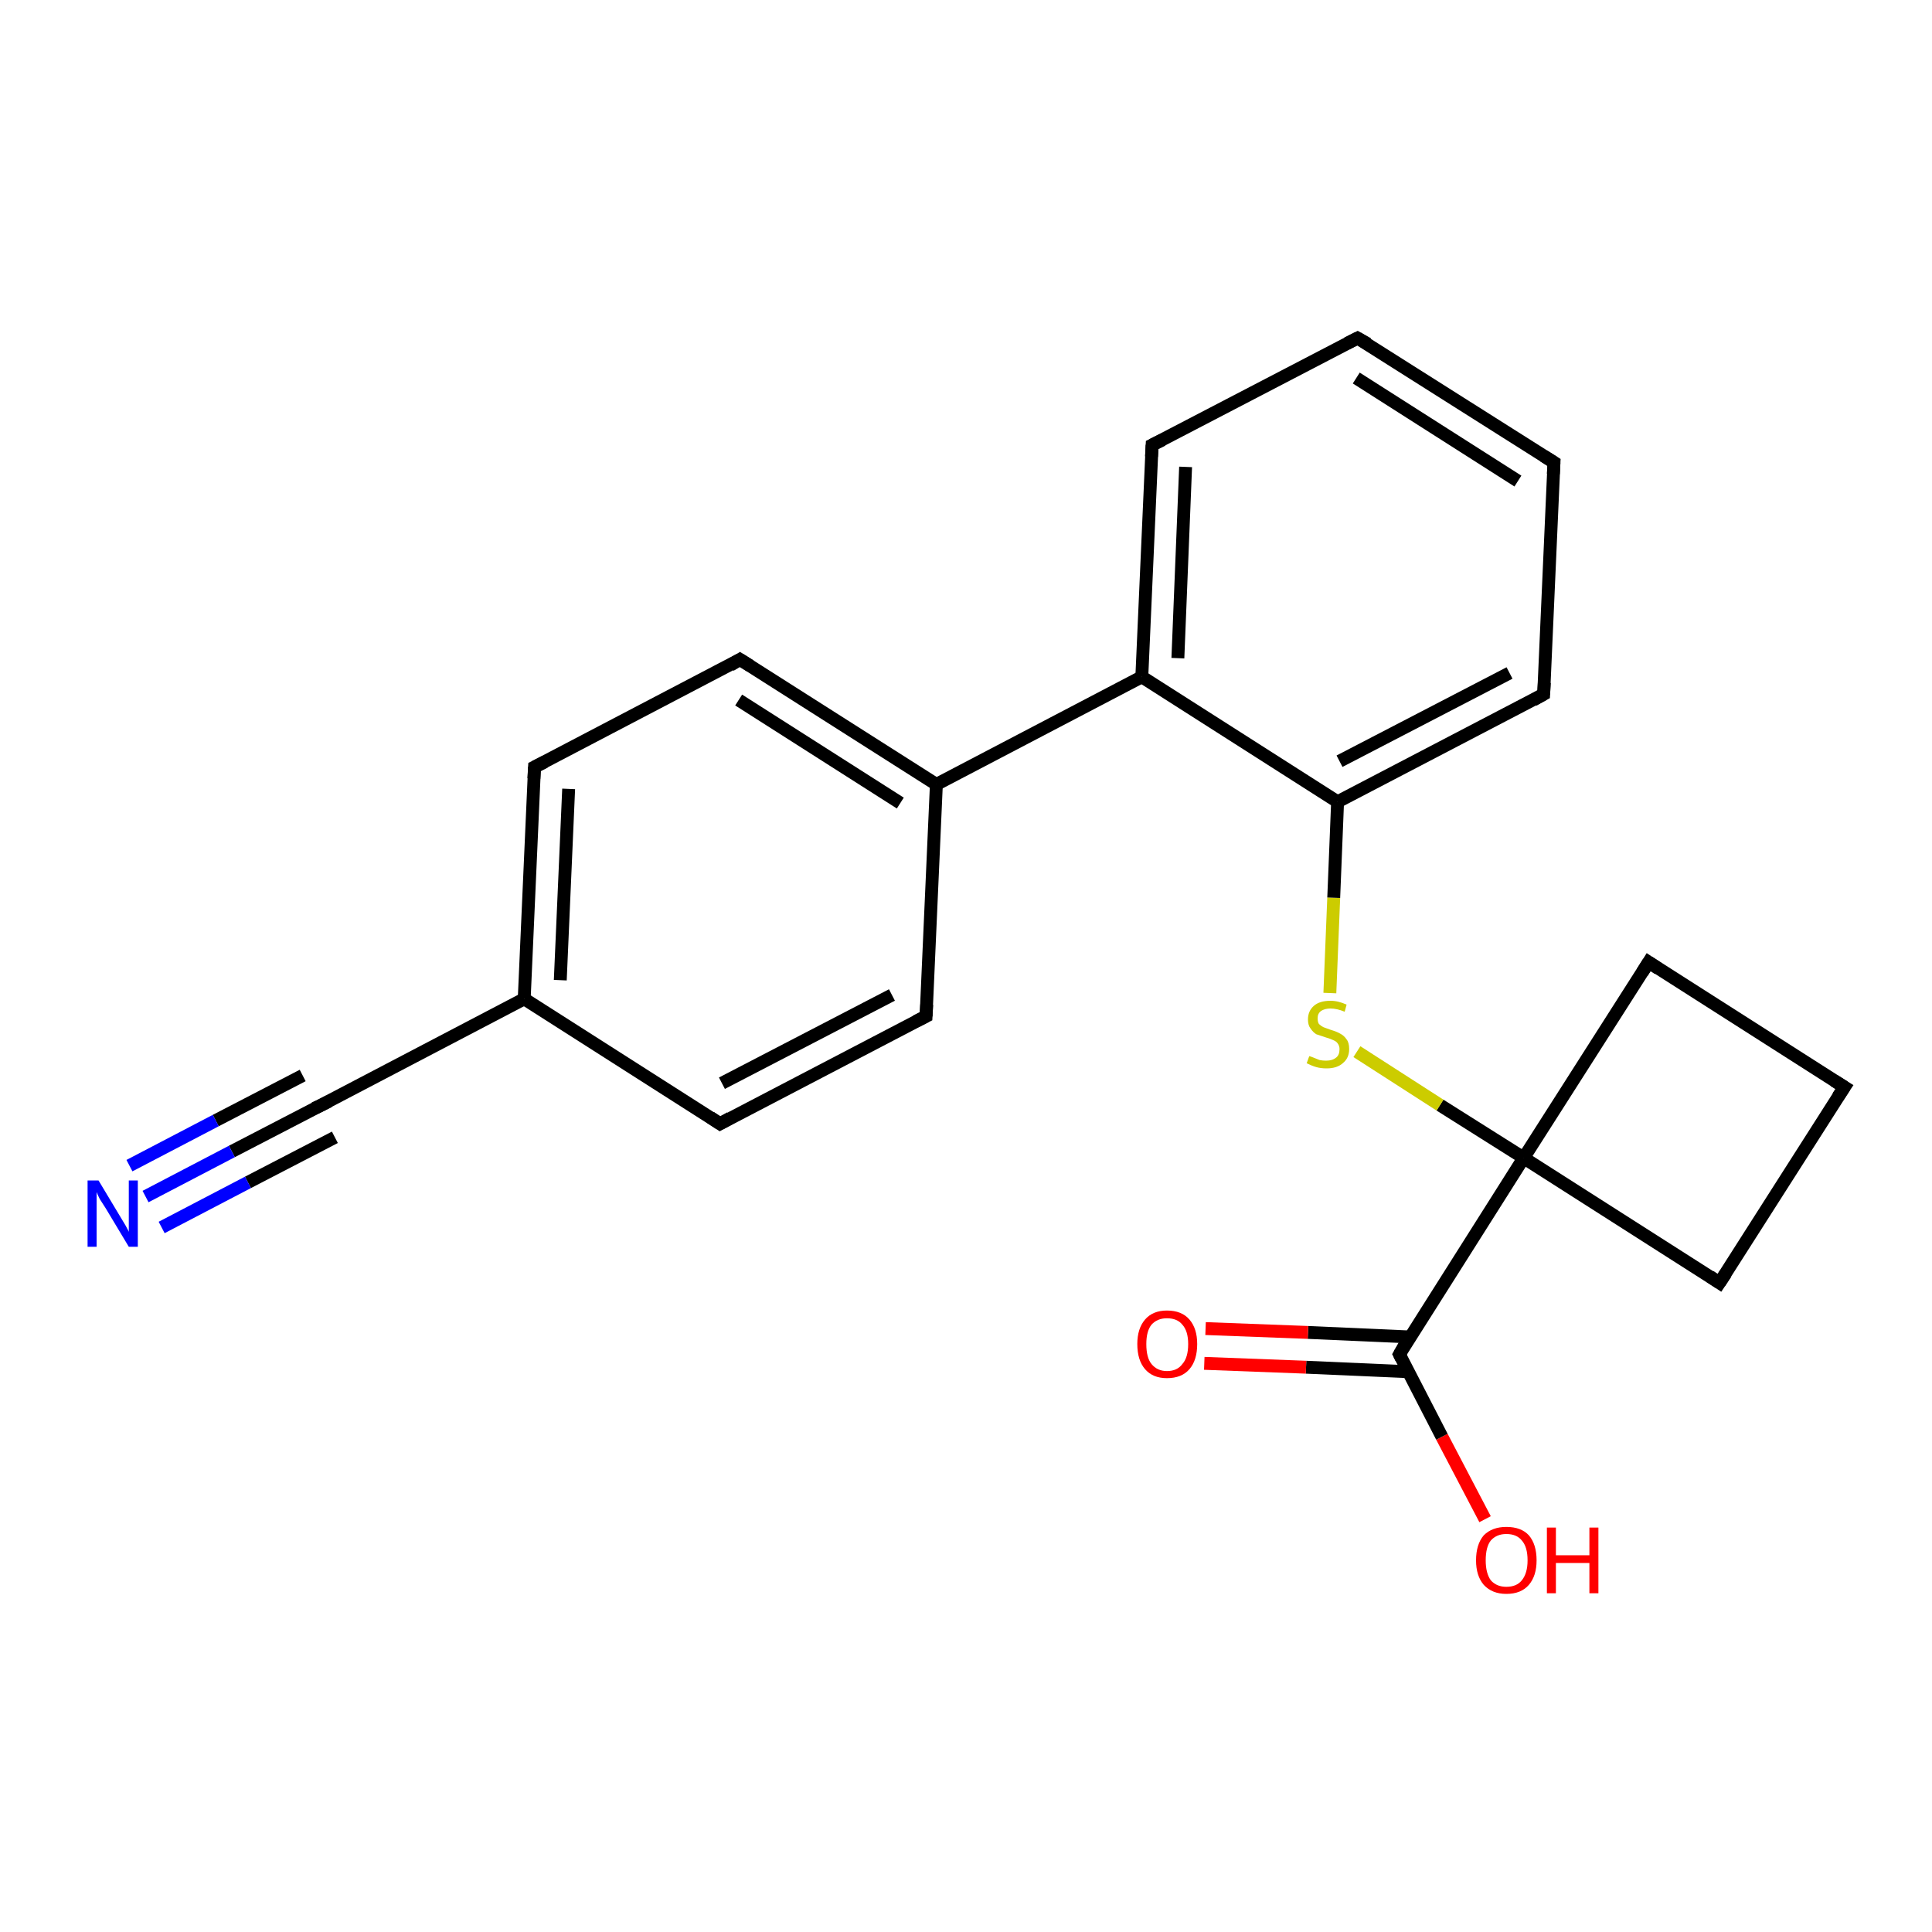 <?xml version='1.0' encoding='iso-8859-1'?>
<svg version='1.1' baseProfile='full'
              xmlns='http://www.w3.org/2000/svg'
                      xmlns:rdkit='http://www.rdkit.org/xml'
                      xmlns:xlink='http://www.w3.org/1999/xlink'
                  xml:space='preserve'
width='300px' height='300px' viewBox='0 0 300 300'>
<!-- END OF HEADER -->
<rect style='opacity:1.0;fill:#FFFFFF;stroke:none' width='300.0' height='300.0' x='0.0' y='0.0'> </rect>
<path class='bond-0 atom-0 atom-1' d='M 230.6,235.9 L 223.9,223.1' style='fill:none;fill-rule:evenodd;stroke:#FF0000;stroke-width:2.0px;stroke-linecap:butt;stroke-linejoin:miter;stroke-opacity:1' />
<path class='bond-0 atom-0 atom-1' d='M 223.9,223.1 L 217.3,210.3' style='fill:none;fill-rule:evenodd;stroke:#000000;stroke-width:2.0px;stroke-linecap:butt;stroke-linejoin:miter;stroke-opacity:1' />
<path class='bond-1 atom-1 atom-2' d='M 218.9,207.6 L 203.1,206.9' style='fill:none;fill-rule:evenodd;stroke:#000000;stroke-width:2.0px;stroke-linecap:butt;stroke-linejoin:miter;stroke-opacity:1' />
<path class='bond-1 atom-1 atom-2' d='M 203.1,206.9 L 187.2,206.3' style='fill:none;fill-rule:evenodd;stroke:#FF0000;stroke-width:2.0px;stroke-linecap:butt;stroke-linejoin:miter;stroke-opacity:1' />
<path class='bond-1 atom-1 atom-2' d='M 218.7,213.0 L 202.8,212.3' style='fill:none;fill-rule:evenodd;stroke:#000000;stroke-width:2.0px;stroke-linecap:butt;stroke-linejoin:miter;stroke-opacity:1' />
<path class='bond-1 atom-1 atom-2' d='M 202.8,212.3 L 187.0,211.7' style='fill:none;fill-rule:evenodd;stroke:#FF0000;stroke-width:2.0px;stroke-linecap:butt;stroke-linejoin:miter;stroke-opacity:1' />
<path class='bond-2 atom-1 atom-3' d='M 217.3,210.3 L 236.6,179.8' style='fill:none;fill-rule:evenodd;stroke:#000000;stroke-width:2.0px;stroke-linecap:butt;stroke-linejoin:miter;stroke-opacity:1' />
<path class='bond-3 atom-3 atom-4' d='M 236.6,179.8 L 256.0,149.4' style='fill:none;fill-rule:evenodd;stroke:#000000;stroke-width:2.0px;stroke-linecap:butt;stroke-linejoin:miter;stroke-opacity:1' />
<path class='bond-4 atom-4 atom-5' d='M 256.0,149.4 L 286.4,168.8' style='fill:none;fill-rule:evenodd;stroke:#000000;stroke-width:2.0px;stroke-linecap:butt;stroke-linejoin:miter;stroke-opacity:1' />
<path class='bond-5 atom-5 atom-6' d='M 286.4,168.8 L 267.0,199.2' style='fill:none;fill-rule:evenodd;stroke:#000000;stroke-width:2.0px;stroke-linecap:butt;stroke-linejoin:miter;stroke-opacity:1' />
<path class='bond-6 atom-3 atom-7' d='M 236.6,179.8 L 223.6,171.6' style='fill:none;fill-rule:evenodd;stroke:#000000;stroke-width:2.0px;stroke-linecap:butt;stroke-linejoin:miter;stroke-opacity:1' />
<path class='bond-6 atom-3 atom-7' d='M 223.6,171.6 L 210.7,163.3' style='fill:none;fill-rule:evenodd;stroke:#CCCC00;stroke-width:2.0px;stroke-linecap:butt;stroke-linejoin:miter;stroke-opacity:1' />
<path class='bond-7 atom-7 atom-8' d='M 206.5,154.2 L 207.1,139.4' style='fill:none;fill-rule:evenodd;stroke:#CCCC00;stroke-width:2.0px;stroke-linecap:butt;stroke-linejoin:miter;stroke-opacity:1' />
<path class='bond-7 atom-7 atom-8' d='M 207.1,139.4 L 207.7,124.5' style='fill:none;fill-rule:evenodd;stroke:#000000;stroke-width:2.0px;stroke-linecap:butt;stroke-linejoin:miter;stroke-opacity:1' />
<path class='bond-8 atom-8 atom-9' d='M 207.7,124.5 L 239.7,107.8' style='fill:none;fill-rule:evenodd;stroke:#000000;stroke-width:2.0px;stroke-linecap:butt;stroke-linejoin:miter;stroke-opacity:1' />
<path class='bond-8 atom-8 atom-9' d='M 208.0,118.2 L 234.4,104.5' style='fill:none;fill-rule:evenodd;stroke:#000000;stroke-width:2.0px;stroke-linecap:butt;stroke-linejoin:miter;stroke-opacity:1' />
<path class='bond-9 atom-9 atom-10' d='M 239.7,107.8 L 241.3,71.8' style='fill:none;fill-rule:evenodd;stroke:#000000;stroke-width:2.0px;stroke-linecap:butt;stroke-linejoin:miter;stroke-opacity:1' />
<path class='bond-10 atom-10 atom-11' d='M 241.3,71.8 L 210.8,52.5' style='fill:none;fill-rule:evenodd;stroke:#000000;stroke-width:2.0px;stroke-linecap:butt;stroke-linejoin:miter;stroke-opacity:1' />
<path class='bond-10 atom-10 atom-11' d='M 235.7,74.7 L 210.6,58.7' style='fill:none;fill-rule:evenodd;stroke:#000000;stroke-width:2.0px;stroke-linecap:butt;stroke-linejoin:miter;stroke-opacity:1' />
<path class='bond-11 atom-11 atom-12' d='M 210.8,52.5 L 178.9,69.1' style='fill:none;fill-rule:evenodd;stroke:#000000;stroke-width:2.0px;stroke-linecap:butt;stroke-linejoin:miter;stroke-opacity:1' />
<path class='bond-12 atom-12 atom-13' d='M 178.9,69.1 L 177.3,105.1' style='fill:none;fill-rule:evenodd;stroke:#000000;stroke-width:2.0px;stroke-linecap:butt;stroke-linejoin:miter;stroke-opacity:1' />
<path class='bond-12 atom-12 atom-13' d='M 184.1,72.5 L 182.9,102.2' style='fill:none;fill-rule:evenodd;stroke:#000000;stroke-width:2.0px;stroke-linecap:butt;stroke-linejoin:miter;stroke-opacity:1' />
<path class='bond-13 atom-13 atom-14' d='M 177.3,105.1 L 145.4,121.8' style='fill:none;fill-rule:evenodd;stroke:#000000;stroke-width:2.0px;stroke-linecap:butt;stroke-linejoin:miter;stroke-opacity:1' />
<path class='bond-14 atom-14 atom-15' d='M 145.4,121.8 L 114.9,102.4' style='fill:none;fill-rule:evenodd;stroke:#000000;stroke-width:2.0px;stroke-linecap:butt;stroke-linejoin:miter;stroke-opacity:1' />
<path class='bond-14 atom-14 atom-15' d='M 139.8,124.7 L 114.7,108.7' style='fill:none;fill-rule:evenodd;stroke:#000000;stroke-width:2.0px;stroke-linecap:butt;stroke-linejoin:miter;stroke-opacity:1' />
<path class='bond-15 atom-15 atom-16' d='M 114.9,102.4 L 83.0,119.1' style='fill:none;fill-rule:evenodd;stroke:#000000;stroke-width:2.0px;stroke-linecap:butt;stroke-linejoin:miter;stroke-opacity:1' />
<path class='bond-16 atom-16 atom-17' d='M 83.0,119.1 L 81.4,155.1' style='fill:none;fill-rule:evenodd;stroke:#000000;stroke-width:2.0px;stroke-linecap:butt;stroke-linejoin:miter;stroke-opacity:1' />
<path class='bond-16 atom-16 atom-17' d='M 88.3,122.5 L 87.0,152.2' style='fill:none;fill-rule:evenodd;stroke:#000000;stroke-width:2.0px;stroke-linecap:butt;stroke-linejoin:miter;stroke-opacity:1' />
<path class='bond-17 atom-17 atom-18' d='M 81.4,155.1 L 111.8,174.5' style='fill:none;fill-rule:evenodd;stroke:#000000;stroke-width:2.0px;stroke-linecap:butt;stroke-linejoin:miter;stroke-opacity:1' />
<path class='bond-18 atom-18 atom-19' d='M 111.8,174.5 L 143.8,157.8' style='fill:none;fill-rule:evenodd;stroke:#000000;stroke-width:2.0px;stroke-linecap:butt;stroke-linejoin:miter;stroke-opacity:1' />
<path class='bond-18 atom-18 atom-19' d='M 112.1,168.2 L 138.5,154.5' style='fill:none;fill-rule:evenodd;stroke:#000000;stroke-width:2.0px;stroke-linecap:butt;stroke-linejoin:miter;stroke-opacity:1' />
<path class='bond-19 atom-17 atom-20' d='M 81.4,155.1 L 49.5,171.8' style='fill:none;fill-rule:evenodd;stroke:#000000;stroke-width:2.0px;stroke-linecap:butt;stroke-linejoin:miter;stroke-opacity:1' />
<path class='bond-20 atom-20 atom-21' d='M 49.5,171.8 L 36.0,178.8' style='fill:none;fill-rule:evenodd;stroke:#000000;stroke-width:2.0px;stroke-linecap:butt;stroke-linejoin:miter;stroke-opacity:1' />
<path class='bond-20 atom-20 atom-21' d='M 36.0,178.8 L 22.6,185.8' style='fill:none;fill-rule:evenodd;stroke:#0000FF;stroke-width:2.0px;stroke-linecap:butt;stroke-linejoin:miter;stroke-opacity:1' />
<path class='bond-20 atom-20 atom-21' d='M 52.0,176.6 L 38.5,183.6' style='fill:none;fill-rule:evenodd;stroke:#000000;stroke-width:2.0px;stroke-linecap:butt;stroke-linejoin:miter;stroke-opacity:1' />
<path class='bond-20 atom-20 atom-21' d='M 38.5,183.6 L 25.1,190.6' style='fill:none;fill-rule:evenodd;stroke:#0000FF;stroke-width:2.0px;stroke-linecap:butt;stroke-linejoin:miter;stroke-opacity:1' />
<path class='bond-20 atom-20 atom-21' d='M 47.0,167.0 L 33.5,174.0' style='fill:none;fill-rule:evenodd;stroke:#000000;stroke-width:2.0px;stroke-linecap:butt;stroke-linejoin:miter;stroke-opacity:1' />
<path class='bond-20 atom-20 atom-21' d='M 33.5,174.0 L 20.1,181.0' style='fill:none;fill-rule:evenodd;stroke:#0000FF;stroke-width:2.0px;stroke-linecap:butt;stroke-linejoin:miter;stroke-opacity:1' />
<path class='bond-21 atom-6 atom-3' d='M 267.0,199.2 L 236.6,179.8' style='fill:none;fill-rule:evenodd;stroke:#000000;stroke-width:2.0px;stroke-linecap:butt;stroke-linejoin:miter;stroke-opacity:1' />
<path class='bond-22 atom-13 atom-8' d='M 177.3,105.1 L 207.7,124.5' style='fill:none;fill-rule:evenodd;stroke:#000000;stroke-width:2.0px;stroke-linecap:butt;stroke-linejoin:miter;stroke-opacity:1' />
<path class='bond-23 atom-19 atom-14' d='M 143.8,157.8 L 145.4,121.8' style='fill:none;fill-rule:evenodd;stroke:#000000;stroke-width:2.0px;stroke-linecap:butt;stroke-linejoin:miter;stroke-opacity:1' />
<path d='M 217.6,210.9 L 217.3,210.3 L 218.2,208.7' style='fill:none;stroke:#000000;stroke-width:2.0px;stroke-linecap:butt;stroke-linejoin:miter;stroke-opacity:1;' />
<path d='M 255.0,151.0 L 256.0,149.4 L 257.5,150.4' style='fill:none;stroke:#000000;stroke-width:2.0px;stroke-linecap:butt;stroke-linejoin:miter;stroke-opacity:1;' />
<path d='M 284.8,167.8 L 286.4,168.8 L 285.4,170.3' style='fill:none;stroke:#000000;stroke-width:2.0px;stroke-linecap:butt;stroke-linejoin:miter;stroke-opacity:1;' />
<path d='M 268.0,197.7 L 267.0,199.2 L 265.5,198.2' style='fill:none;stroke:#000000;stroke-width:2.0px;stroke-linecap:butt;stroke-linejoin:miter;stroke-opacity:1;' />
<path d='M 238.1,108.7 L 239.7,107.8 L 239.8,106.0' style='fill:none;stroke:#000000;stroke-width:2.0px;stroke-linecap:butt;stroke-linejoin:miter;stroke-opacity:1;' />
<path d='M 241.2,73.6 L 241.3,71.8 L 239.7,70.8' style='fill:none;stroke:#000000;stroke-width:2.0px;stroke-linecap:butt;stroke-linejoin:miter;stroke-opacity:1;' />
<path d='M 212.4,53.4 L 210.8,52.5 L 209.2,53.3' style='fill:none;stroke:#000000;stroke-width:2.0px;stroke-linecap:butt;stroke-linejoin:miter;stroke-opacity:1;' />
<path d='M 180.5,68.3 L 178.9,69.1 L 178.8,70.9' style='fill:none;stroke:#000000;stroke-width:2.0px;stroke-linecap:butt;stroke-linejoin:miter;stroke-opacity:1;' />
<path d='M 116.5,103.4 L 114.9,102.4 L 113.4,103.3' style='fill:none;stroke:#000000;stroke-width:2.0px;stroke-linecap:butt;stroke-linejoin:miter;stroke-opacity:1;' />
<path d='M 84.6,118.3 L 83.0,119.1 L 82.9,120.9' style='fill:none;stroke:#000000;stroke-width:2.0px;stroke-linecap:butt;stroke-linejoin:miter;stroke-opacity:1;' />
<path d='M 110.3,173.5 L 111.8,174.5 L 113.4,173.6' style='fill:none;stroke:#000000;stroke-width:2.0px;stroke-linecap:butt;stroke-linejoin:miter;stroke-opacity:1;' />
<path d='M 142.2,158.6 L 143.8,157.8 L 143.9,156.0' style='fill:none;stroke:#000000;stroke-width:2.0px;stroke-linecap:butt;stroke-linejoin:miter;stroke-opacity:1;' />
<path d='M 51.1,171.0 L 49.5,171.8 L 48.8,172.1' style='fill:none;stroke:#000000;stroke-width:2.0px;stroke-linecap:butt;stroke-linejoin:miter;stroke-opacity:1;' />
<path class='atom-0' d='M 229.2 242.3
Q 229.2 239.8, 230.4 238.4
Q 231.7 237.1, 233.9 237.1
Q 236.2 237.1, 237.4 238.4
Q 238.6 239.8, 238.6 242.3
Q 238.6 244.7, 237.4 246.1
Q 236.2 247.5, 233.9 247.5
Q 231.7 247.5, 230.4 246.1
Q 229.2 244.7, 229.2 242.3
M 233.9 246.4
Q 235.5 246.4, 236.3 245.4
Q 237.2 244.3, 237.2 242.3
Q 237.2 240.2, 236.3 239.2
Q 235.5 238.2, 233.9 238.2
Q 232.4 238.2, 231.5 239.2
Q 230.7 240.2, 230.7 242.3
Q 230.7 244.3, 231.5 245.4
Q 232.4 246.4, 233.9 246.4
' fill='#FF0000'/>
<path class='atom-0' d='M 240.2 237.2
L 241.6 237.2
L 241.6 241.5
L 246.8 241.5
L 246.8 237.2
L 248.2 237.2
L 248.2 247.4
L 246.8 247.4
L 246.8 242.7
L 241.6 242.7
L 241.6 247.4
L 240.2 247.4
L 240.2 237.2
' fill='#FF0000'/>
<path class='atom-2' d='M 176.6 208.7
Q 176.6 206.3, 177.8 204.9
Q 179.0 203.5, 181.2 203.5
Q 183.5 203.5, 184.7 204.9
Q 185.9 206.3, 185.9 208.7
Q 185.9 211.2, 184.7 212.6
Q 183.5 214.0, 181.2 214.0
Q 179.0 214.0, 177.8 212.6
Q 176.6 211.2, 176.6 208.7
M 181.2 212.9
Q 182.8 212.9, 183.6 211.8
Q 184.5 210.8, 184.5 208.7
Q 184.5 206.7, 183.6 205.7
Q 182.8 204.7, 181.2 204.7
Q 179.7 204.7, 178.8 205.7
Q 178.0 206.7, 178.0 208.7
Q 178.0 210.8, 178.8 211.8
Q 179.7 212.9, 181.2 212.9
' fill='#FF0000'/>
<path class='atom-7' d='M 203.3 164.0
Q 203.4 164.0, 203.9 164.2
Q 204.4 164.4, 204.9 164.6
Q 205.4 164.7, 205.9 164.7
Q 206.9 164.7, 207.5 164.2
Q 208.0 163.8, 208.0 162.9
Q 208.0 162.4, 207.7 162.0
Q 207.5 161.7, 207.0 161.5
Q 206.6 161.3, 205.9 161.1
Q 205.0 160.8, 204.4 160.6
Q 203.9 160.3, 203.5 159.7
Q 203.1 159.2, 203.1 158.3
Q 203.1 157.0, 204.0 156.2
Q 204.9 155.4, 206.6 155.4
Q 207.8 155.4, 209.1 156.0
L 208.8 157.1
Q 207.6 156.6, 206.6 156.6
Q 205.7 156.6, 205.1 157.0
Q 204.6 157.4, 204.6 158.1
Q 204.6 158.7, 204.8 159.0
Q 205.1 159.3, 205.5 159.5
Q 206.0 159.7, 206.6 159.9
Q 207.6 160.2, 208.1 160.5
Q 208.7 160.8, 209.1 161.4
Q 209.5 161.9, 209.5 162.9
Q 209.5 164.3, 208.5 165.1
Q 207.6 165.9, 206.0 165.9
Q 205.1 165.9, 204.4 165.7
Q 203.7 165.5, 202.9 165.1
L 203.3 164.0
' fill='#CCCC00'/>
<path class='atom-21' d='M 15.3 183.3
L 18.6 188.8
Q 18.9 189.3, 19.5 190.3
Q 20.0 191.2, 20.0 191.3
L 20.0 183.3
L 21.4 183.3
L 21.4 193.6
L 20.0 193.6
L 16.4 187.6
Q 16.0 187.0, 15.5 186.2
Q 15.1 185.4, 15.0 185.1
L 15.0 193.6
L 13.6 193.6
L 13.6 183.3
L 15.3 183.3
' fill='#0000FF'/>
</svg>
